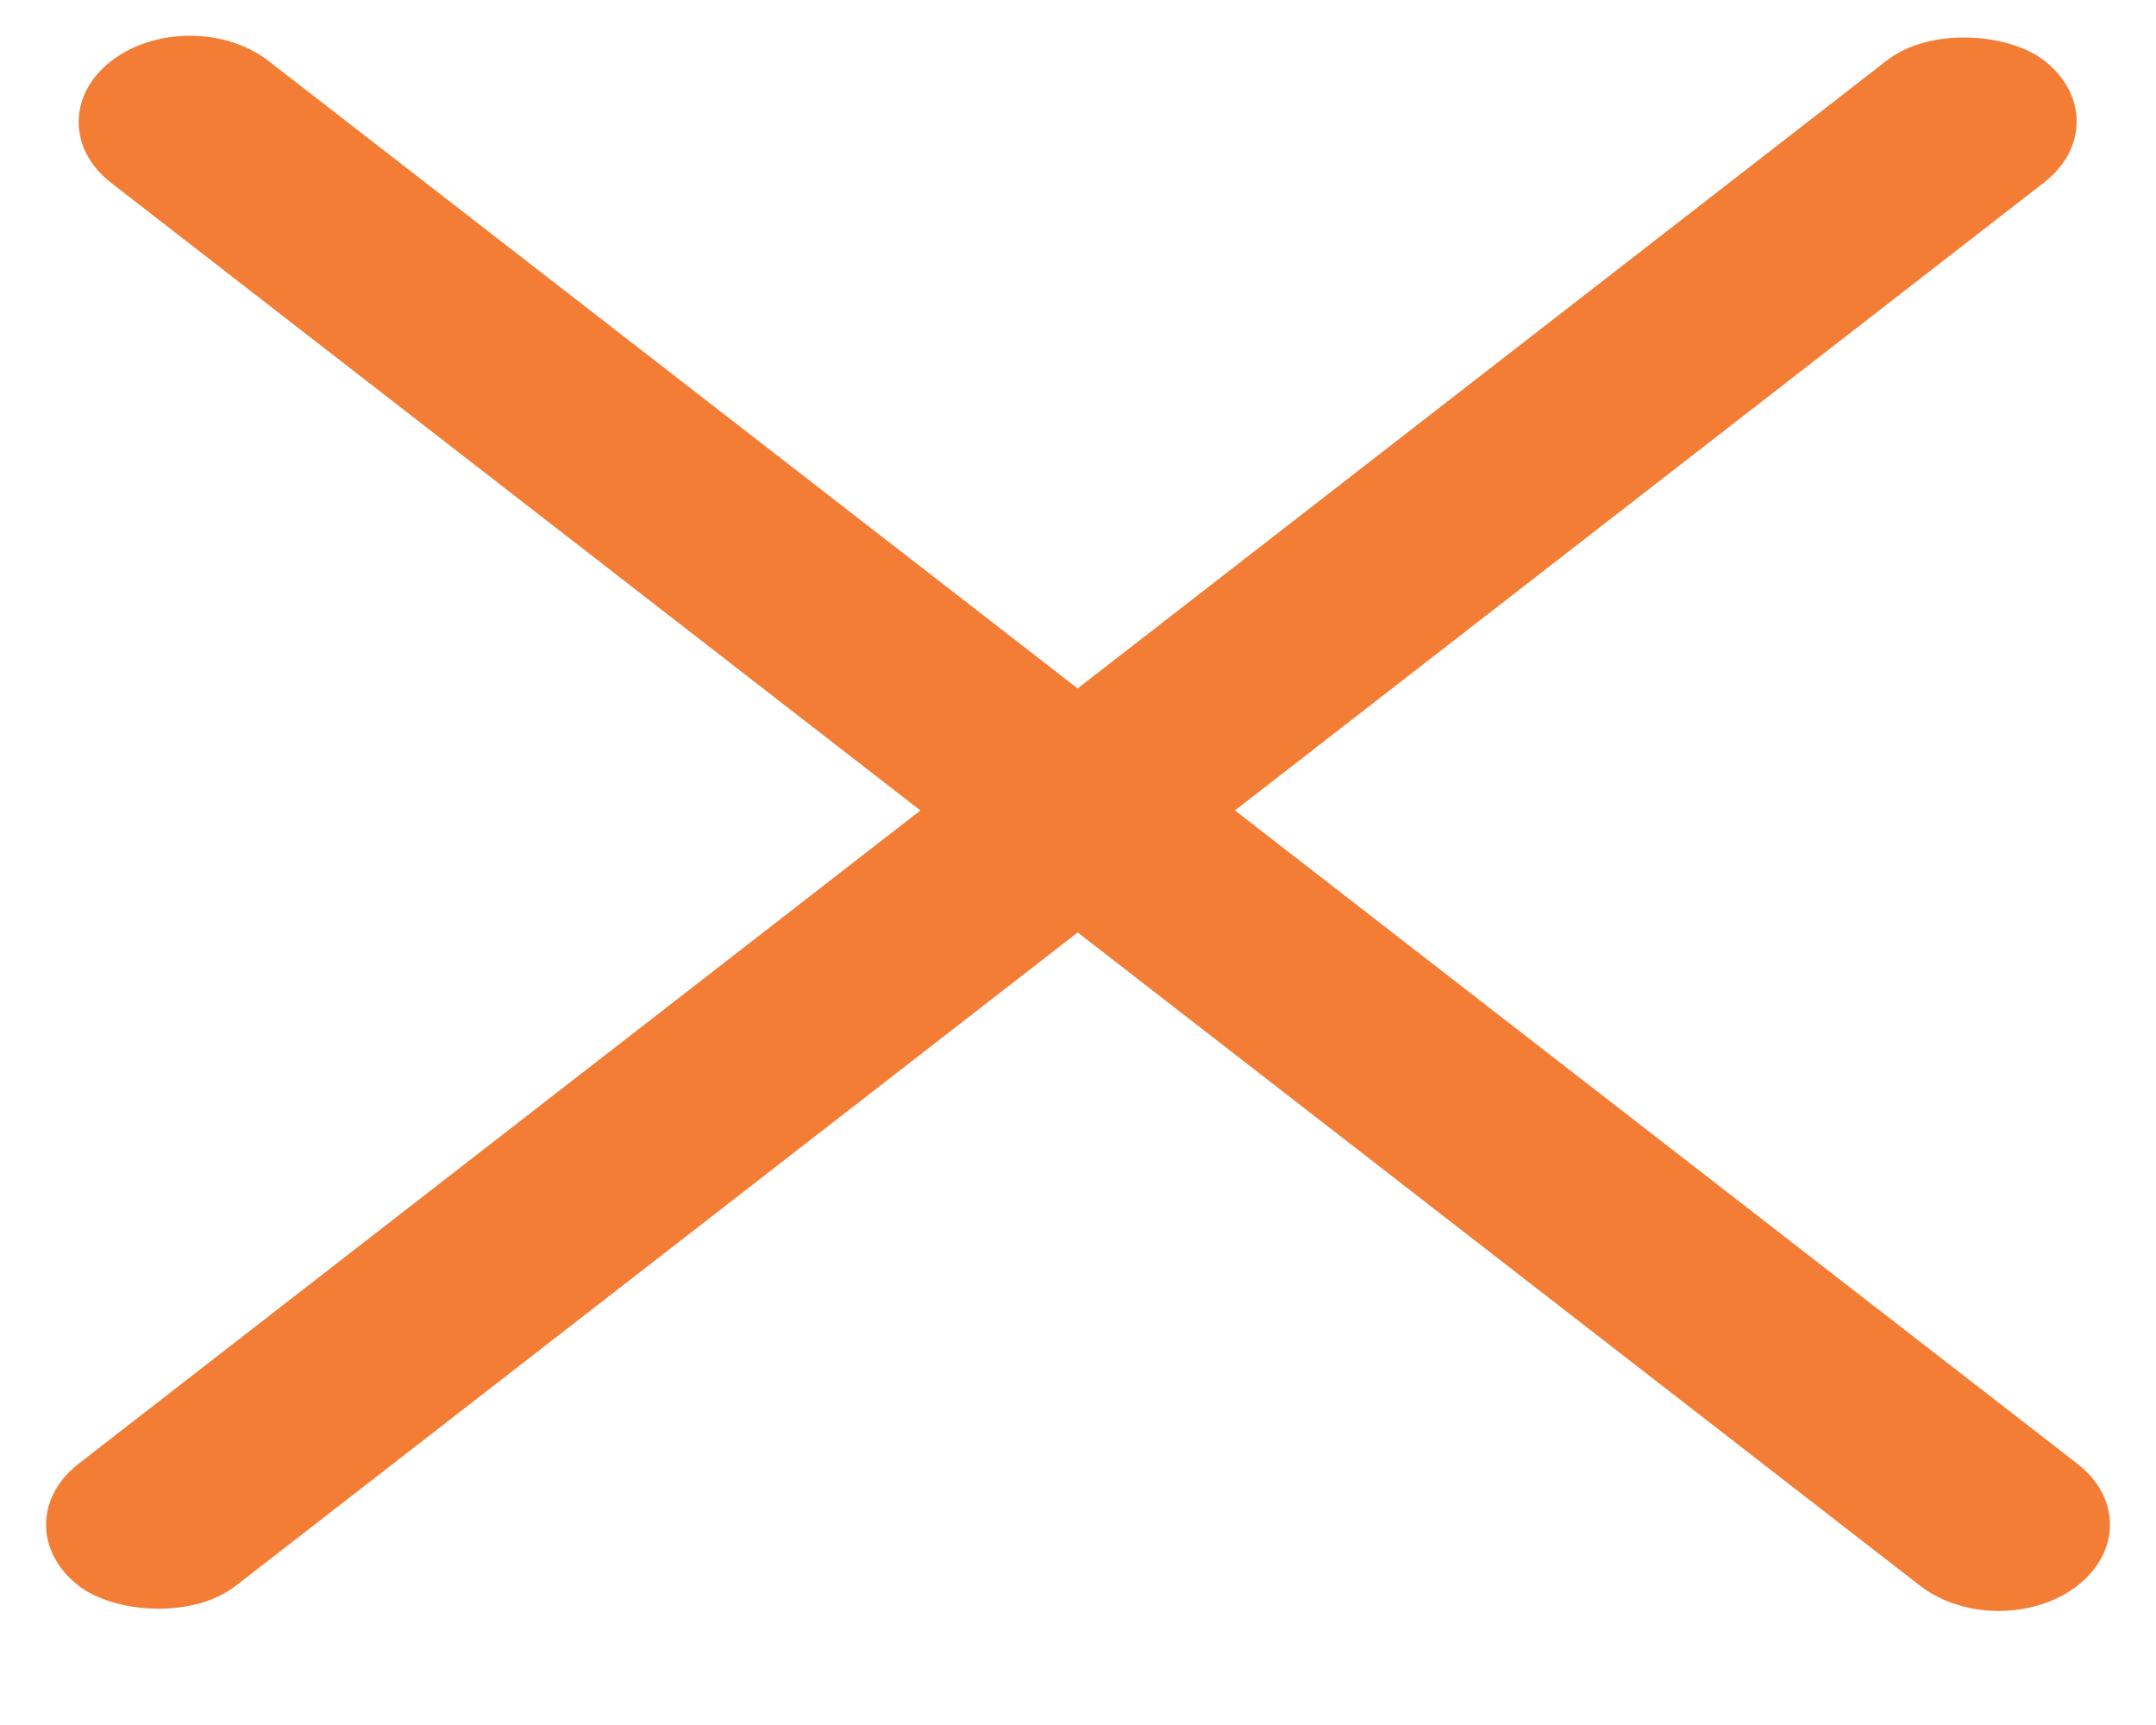 <svg width="25" height="20" viewBox="0 0 25 20" fill="none" xmlns="http://www.w3.org/2000/svg">
<rect width="28.849" height="2.308" rx="1.154" transform="matrix(0.79 -0.613 0.79 0.613 0 17.678)" fill="#F37D35"/>
<path d="M1.29 0.707C1.793 0.317 2.61 0.317 3.114 0.707L24.088 16.971C24.592 17.361 24.592 17.994 24.088 18.385V18.385C23.584 18.775 22.768 18.775 22.264 18.385L1.29 2.121C0.786 1.731 0.786 1.098 1.29 0.707V0.707Z" fill="#F37D35"/>
</svg>
